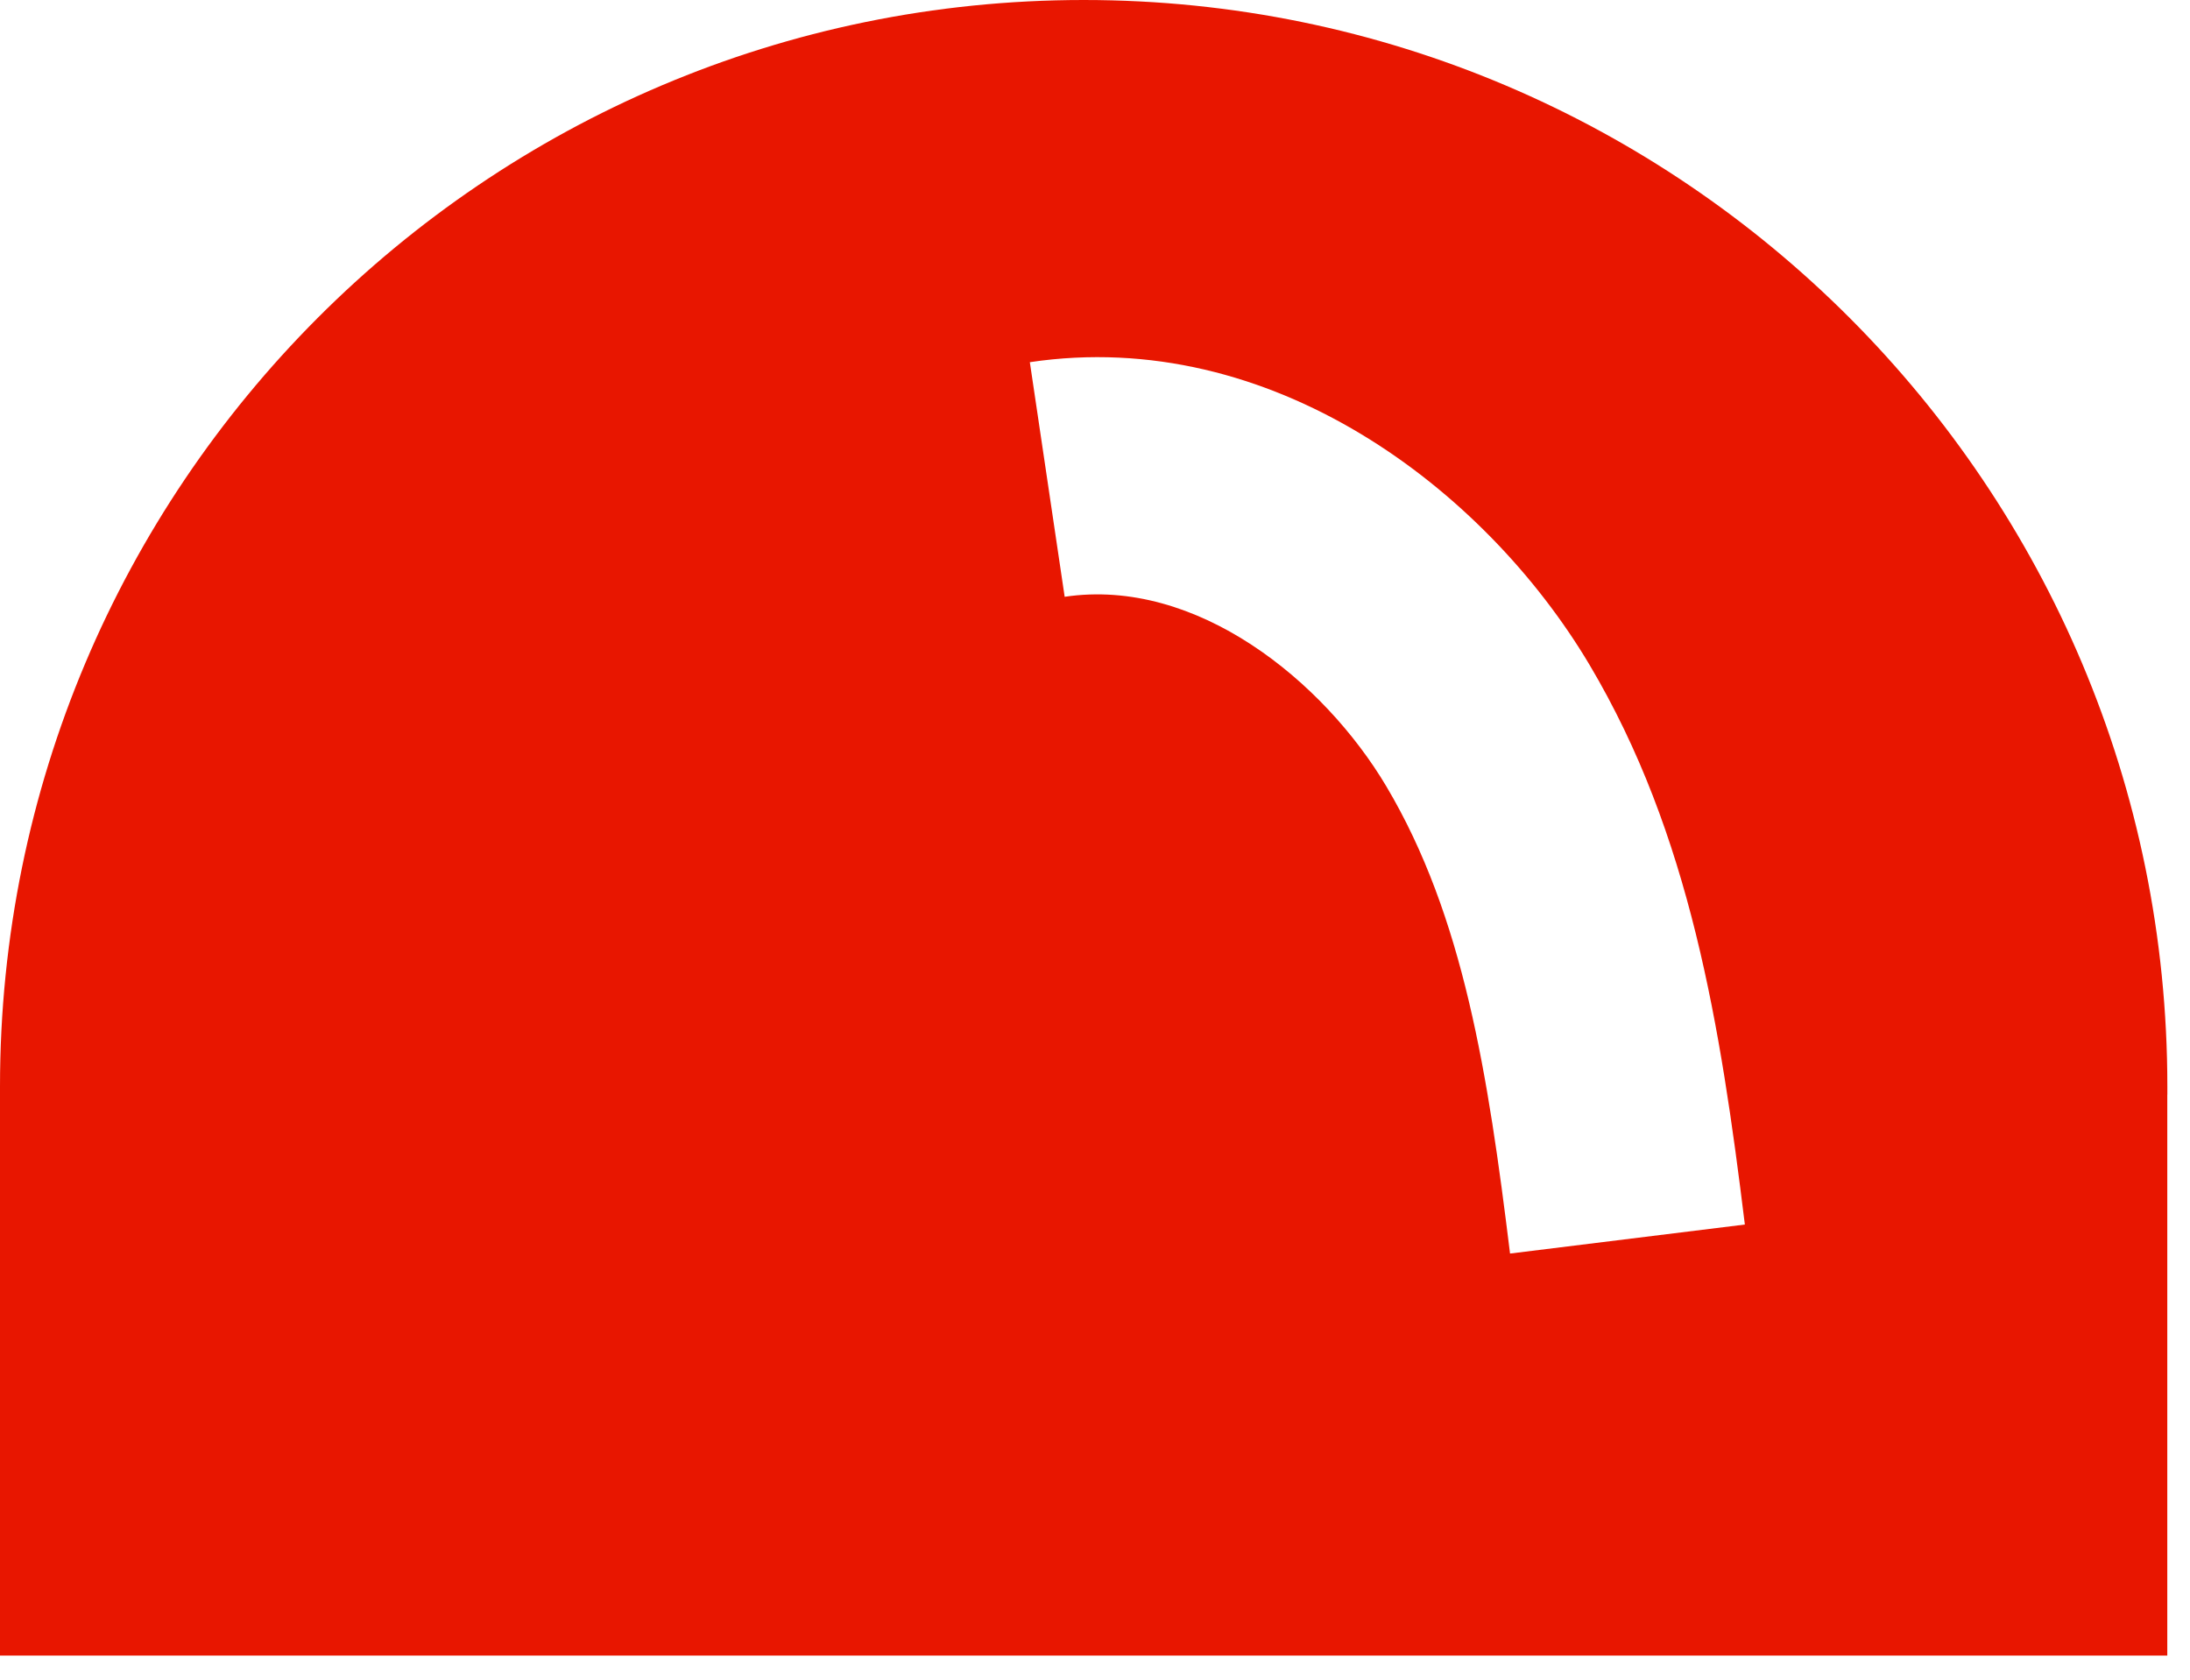 <?xml version="1.0" encoding="utf-8"?>
<svg xmlns="http://www.w3.org/2000/svg" fill="none" height="100%" overflow="visible" preserveAspectRatio="none" style="display: block;" viewBox="0 0 73 56" width="100%">
<path d="M72.245 36.49V36.216C72.245 16.215 56.073 0 36.123 0C16.173 0 0 16.213 0 36.216V55.191H72.243V36.49H72.245ZM50.335 41.79C49.603 35.832 48.788 30.547 46.208 26.209C44.126 22.708 39.884 19.239 35.489 19.895L34.328 12.074C42.359 10.877 49.483 16.277 52.982 22.159C56.343 27.813 57.351 34.214 58.162 40.822L50.335 41.789V41.79Z" fill="#E81600" id="Vector"/>
</svg>